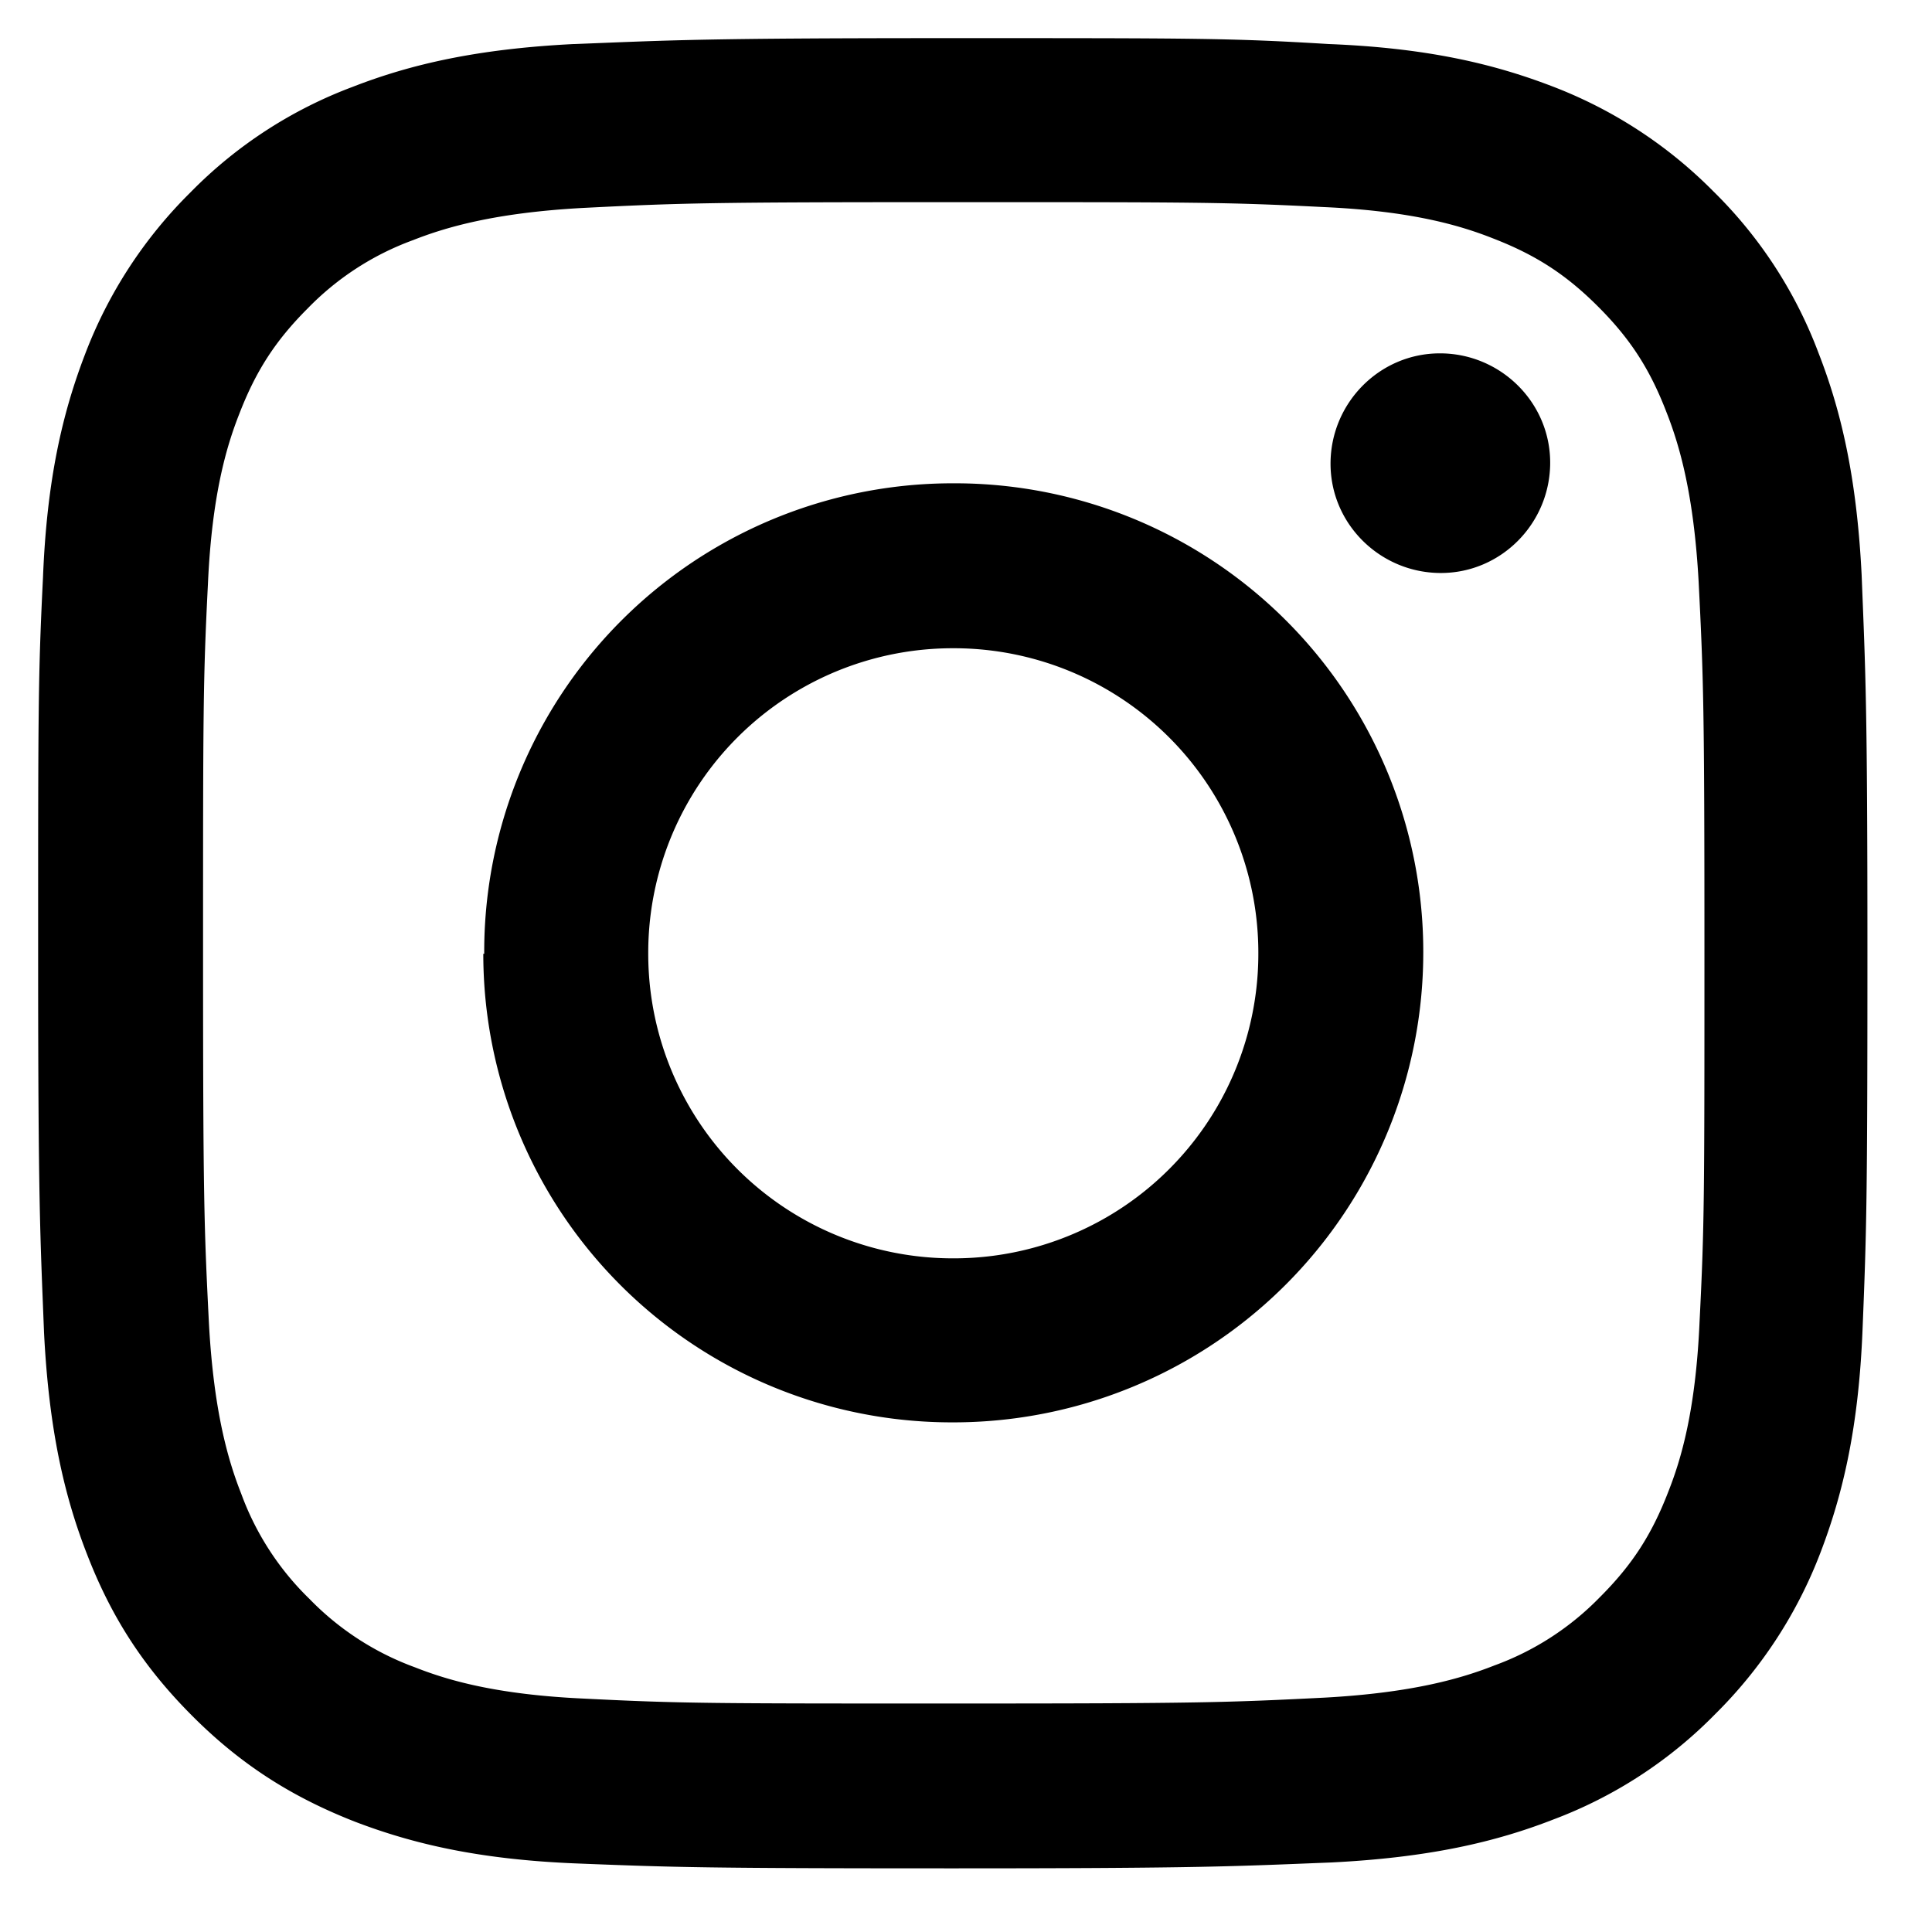 <svg width="19" height="19" fill="none" xmlns="http://www.w3.org/2000/svg"><g clip-path="url(#clip0_1348_162)"><path d="M5.645.433c-.96.048-1.612.201-2.179.422a4.388 4.388 0 00-1.593 1.037A4.47 4.47 0 00.836 3.485c-.221.576-.375 1.23-.413 2.19C.375 6.643.375 6.95.375 9.388c0 2.448.02 2.756.058 3.716.048.96.201 1.612.422 2.179.23.595.538 1.094 1.037 1.593.499.5 1.008.807 1.593 1.037.576.221 1.23.375 2.19.413.96.038 1.266.048 3.705.048 2.448 0 2.755-.02 3.715-.058.96-.048 1.613-.201 2.18-.422a4.388 4.388 0 001.593-1.037 4.483 4.483 0 001.037-1.593c.22-.576.374-1.23.412-2.19.039-.96.048-1.266.048-3.714s-.019-2.746-.057-3.706c-.048-.96-.202-1.613-.423-2.18a4.388 4.388 0 00-1.036-1.593A4.47 4.47 0 0015.255.845c-.576-.22-1.229-.374-2.189-.412C12.106.375 11.8.375 9.361.375c-2.448 0-2.746.02-3.706.058m.096 16.272c-.874-.039-1.354-.183-1.67-.308a2.766 2.766 0 01-1.037-.672 2.766 2.766 0 01-.672-1.036c-.125-.317-.269-.797-.317-1.67-.048-.951-.058-1.23-.058-3.64 0-2.4 0-2.687.048-3.638.039-.873.183-1.353.308-1.67.163-.422.355-.72.672-1.037a2.766 2.766 0 011.036-.672c.317-.125.797-.269 1.67-.317.951-.048 1.23-.057 3.64-.057 2.4 0 2.687 0 3.638.048.873.038 1.353.182 1.67.307.422.163.72.355 1.037.672.317.317.509.614.672 1.037.125.317.269.797.317 1.67.048.95.057 1.239.057 3.639 0 2.4 0 2.688-.048 3.638-.038.874-.182 1.354-.307 1.67-.163.423-.355.72-.672 1.037a2.766 2.766 0 01-1.037.672c-.317.125-.797.269-1.67.317-.95.048-1.229.058-3.639.058-2.4 0-2.688 0-3.638-.048zM13.085 4.56c0 .595.49 1.075 1.085 1.075s1.075-.49 1.075-1.085-.49-1.075-1.084-1.075c-.596 0-1.076.49-1.076 1.085zM4.753 9.38a4.607 4.607 0 004.627 4.608 4.621 4.621 0 004.617-4.627A4.607 4.607 0 009.37 4.753 4.607 4.607 0 004.762 9.38m1.613 0A2.995 2.995 0 019.37 6.375a2.995 2.995 0 013.005 2.995 2.995 2.995 0 01-2.995 3.005A2.995 2.995 0 016.375 9.38z" fill="#000"/></g><defs><clipPath id="clip0_1348_162"><path fill="#fff" transform="translate(.375 .375)" d="M0 0h18v18H0z"/></clipPath></defs></svg>